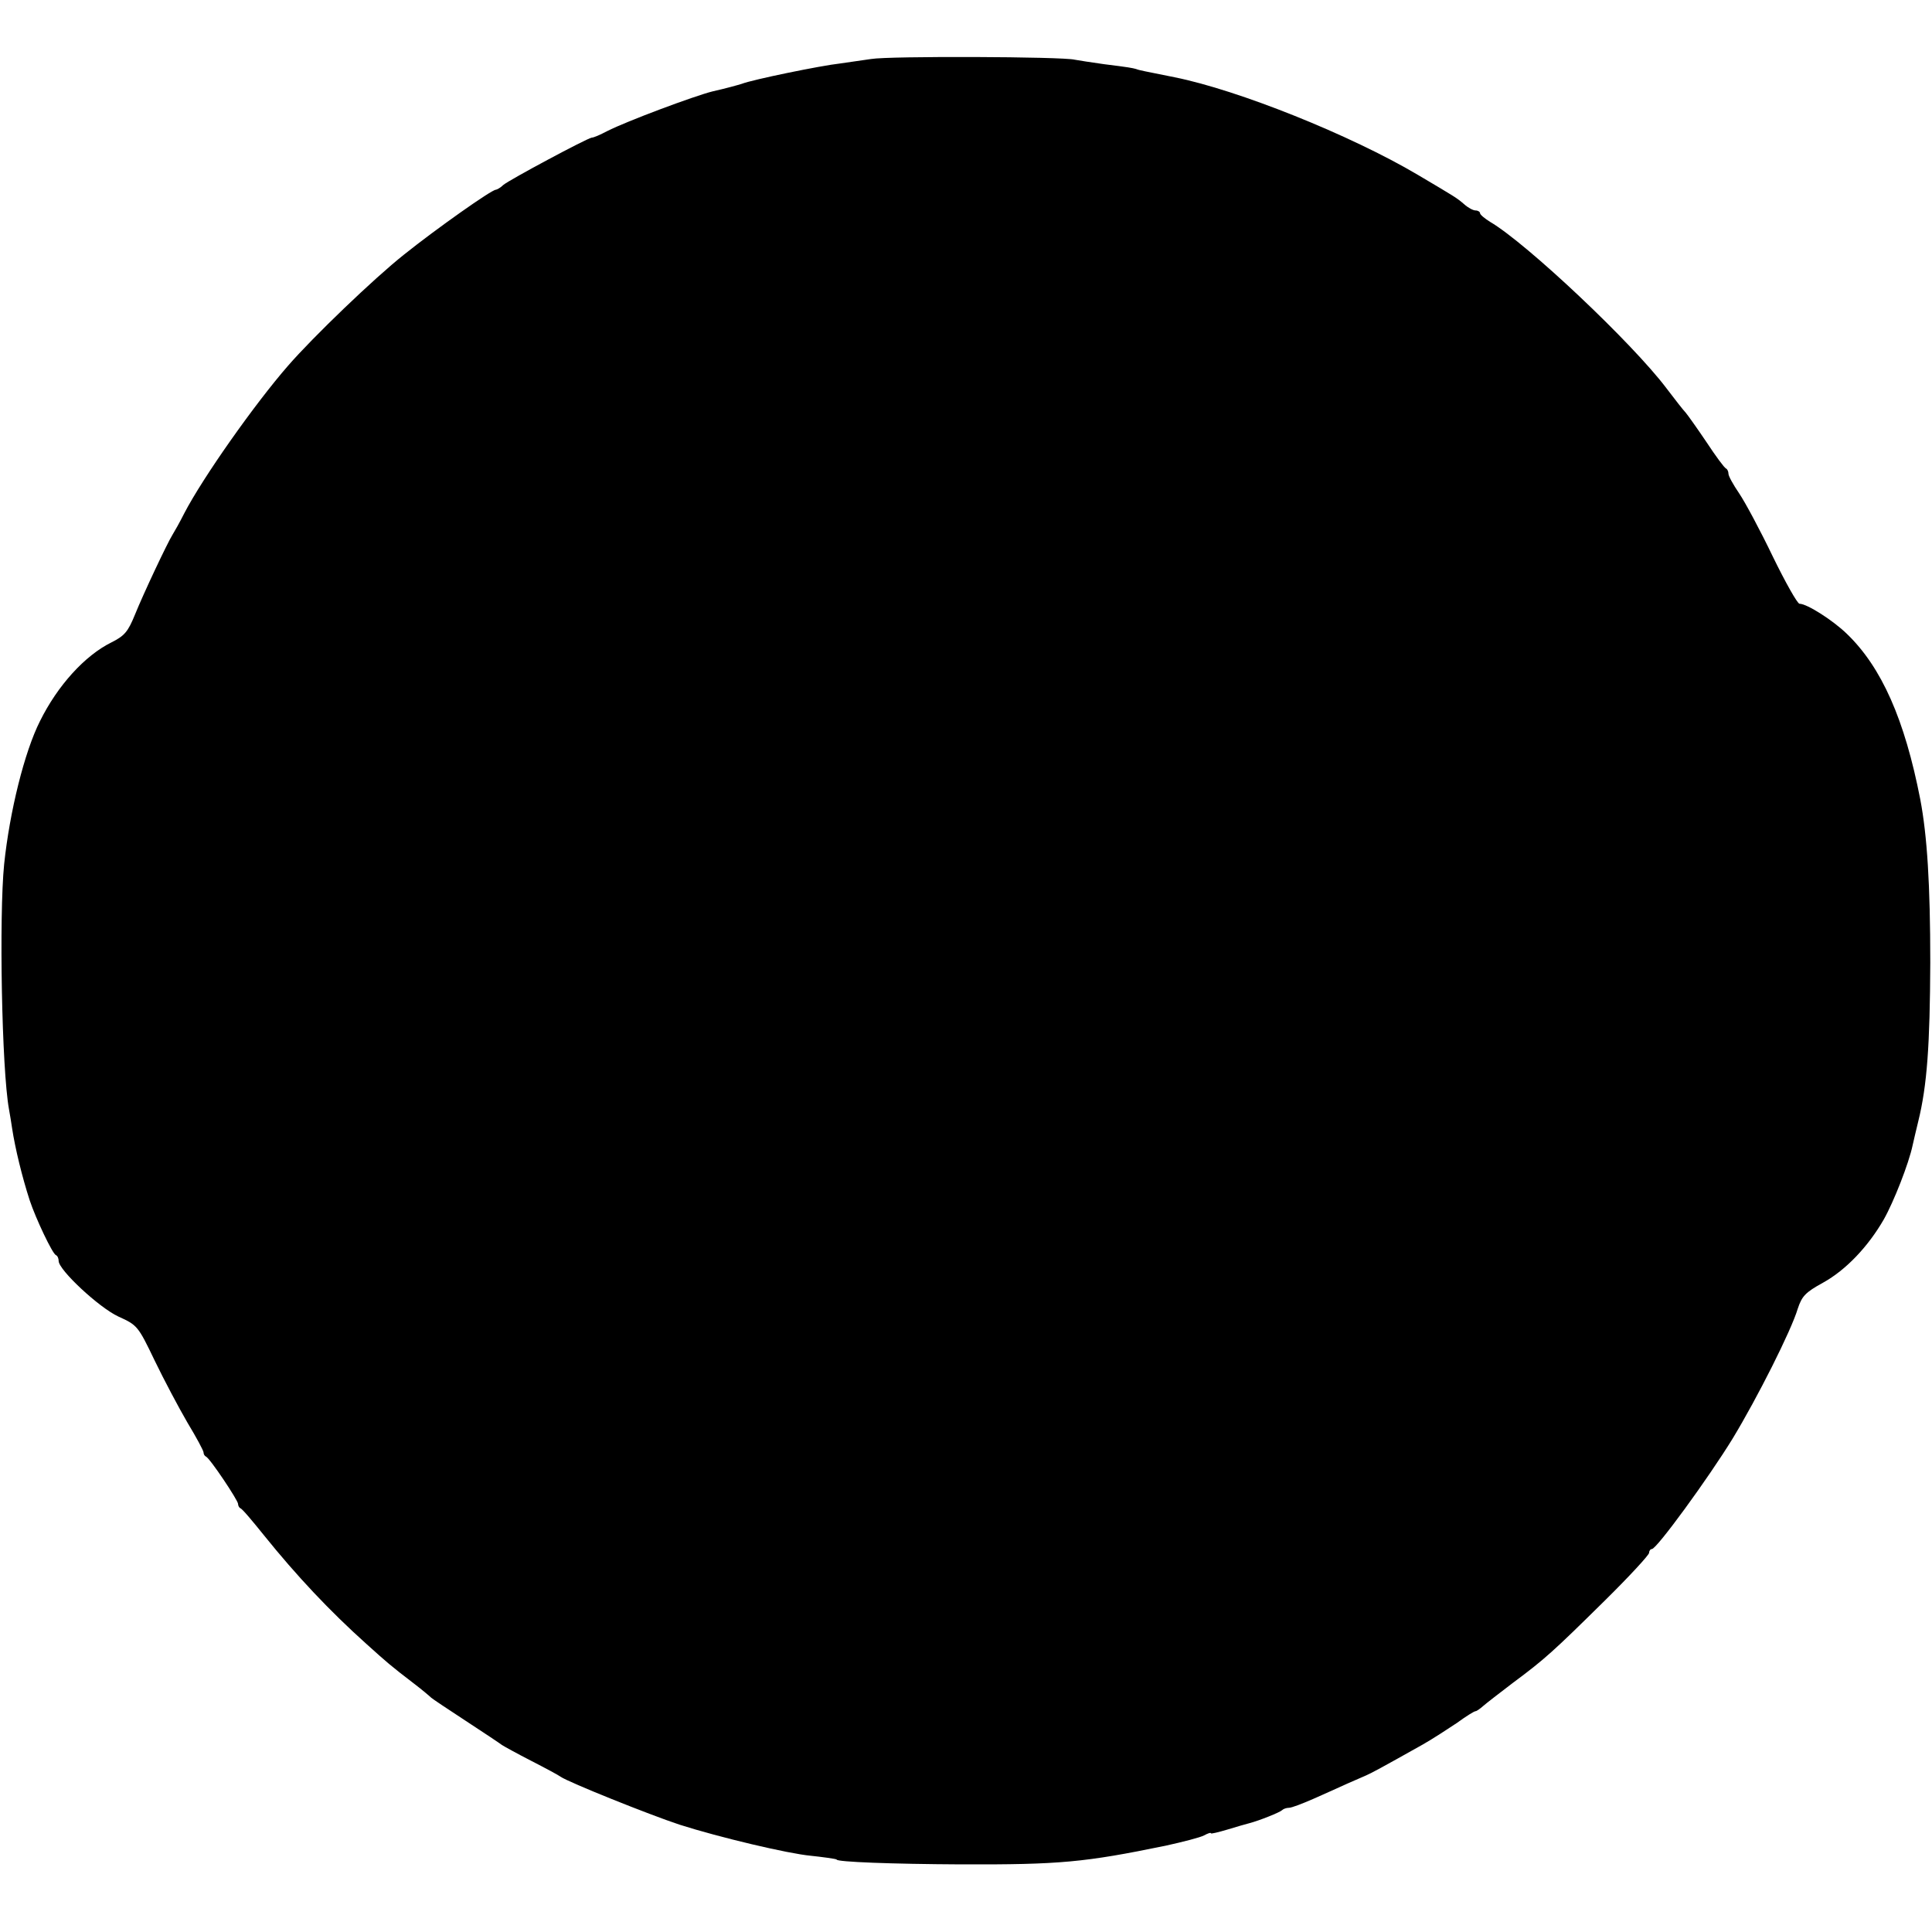 <?xml version="1.0" standalone="no"?>
<!DOCTYPE svg PUBLIC "-//W3C//DTD SVG 20010904//EN"
 "http://www.w3.org/TR/2001/REC-SVG-20010904/DTD/svg10.dtd">
<svg version="1.0" xmlns="http://www.w3.org/2000/svg"
 width="560pt" height="560pt" viewBox="0 0 560 560"
 preserveAspectRatio="xMidYMid meet">
<g transform="translate(0,560) scale(0.1,-0.1)"
fill="#000000" stroke="none">
<path d="M2525 5429 c-27 -4 -68 -10 -90 -13 -55 -6 -255 -47 -285 -59 -13 -4
-45 -13 -85 -22 -52 -13 -248 -86 -305 -115 -19 -10 -39 -19 -45 -19 -16 -3
-238 -122 -256 -137 -8 -8 -19 -14 -22 -14 -12 0 -171 -112 -266 -188 -87 -69
-263 -238 -336 -322 -96 -110 -247 -324 -301 -428 -13 -26 -29 -54 -34 -62
-15 -24 -84 -170 -109 -232 -20 -49 -30 -61 -68 -80 -77 -38 -156 -125 -207
-228 -45 -89 -88 -262 -104 -415 -15 -150 -7 -594 14 -710 3 -16 7 -41 9 -55
9 -59 29 -141 51 -209 18 -54 66 -155 76 -159 5 -2 8 -10 8 -17 0 -26 117
-135 173 -161 55 -25 57 -27 105 -127 27 -56 70 -137 95 -180 26 -43 47 -82
47 -87 0 -5 3 -10 7 -12 11 -4 93 -127 93 -137 0 -5 3 -11 7 -13 5 -1 35 -37
68 -78 95 -118 191 -220 297 -315 60 -54 70 -63 138 -115 25 -19 47 -38 50
-41 3 -3 48 -33 100 -67 52 -34 100 -66 105 -70 6 -4 44 -25 85 -46 41 -21 80
-42 85 -46 23 -16 257 -110 345 -139 116 -37 315 -84 380 -90 29 -3 75 -9 75
-11 0 -7 161 -13 360 -14 288 -1 359 6 593 54 50 11 101 24 112 30 11 6 20 9
20 6 0 -2 21 3 48 11 26 8 54 16 62 18 31 8 90 32 96 38 4 4 13 7 20 7 8 0 39
12 71 26 32 14 76 34 98 44 22 10 47 20 55 24 14 6 44 22 165 90 28 16 71 44
98 62 26 19 50 34 54 34 3 0 13 7 22 15 9 8 48 38 86 67 93 69 117 91 267 239
71 70 128 132 128 138 0 6 4 11 8 11 14 0 164 206 234 320 71 117 170 313 189
377 12 36 22 47 73 75 67 37 131 105 176 183 29 51 73 163 84 216 3 13 10 44
16 68 26 105 34 223 35 461 0 226 -9 368 -29 473 -45 231 -112 383 -213 480
-39 38 -115 87 -137 87 -6 0 -41 62 -78 138 -36 75 -80 157 -97 182 -17 25
-31 50 -31 57 0 6 -3 13 -7 15 -5 2 -30 36 -57 77 -27 40 -54 78 -60 85 -6 6
-31 38 -56 71 -98 130 -405 420 -511 482 -16 10 -29 21 -29 25 0 4 -6 8 -13 8
-7 0 -22 8 -33 18 -22 19 -26 21 -134 85 -196 116 -521 246 -705 283 -89 18
-102 20 -112 24 -11 3 -20 5 -93 14 -36 5 -74 11 -85 13 -35 9 -538 11 -590 2z"/>
</g>
</svg>

